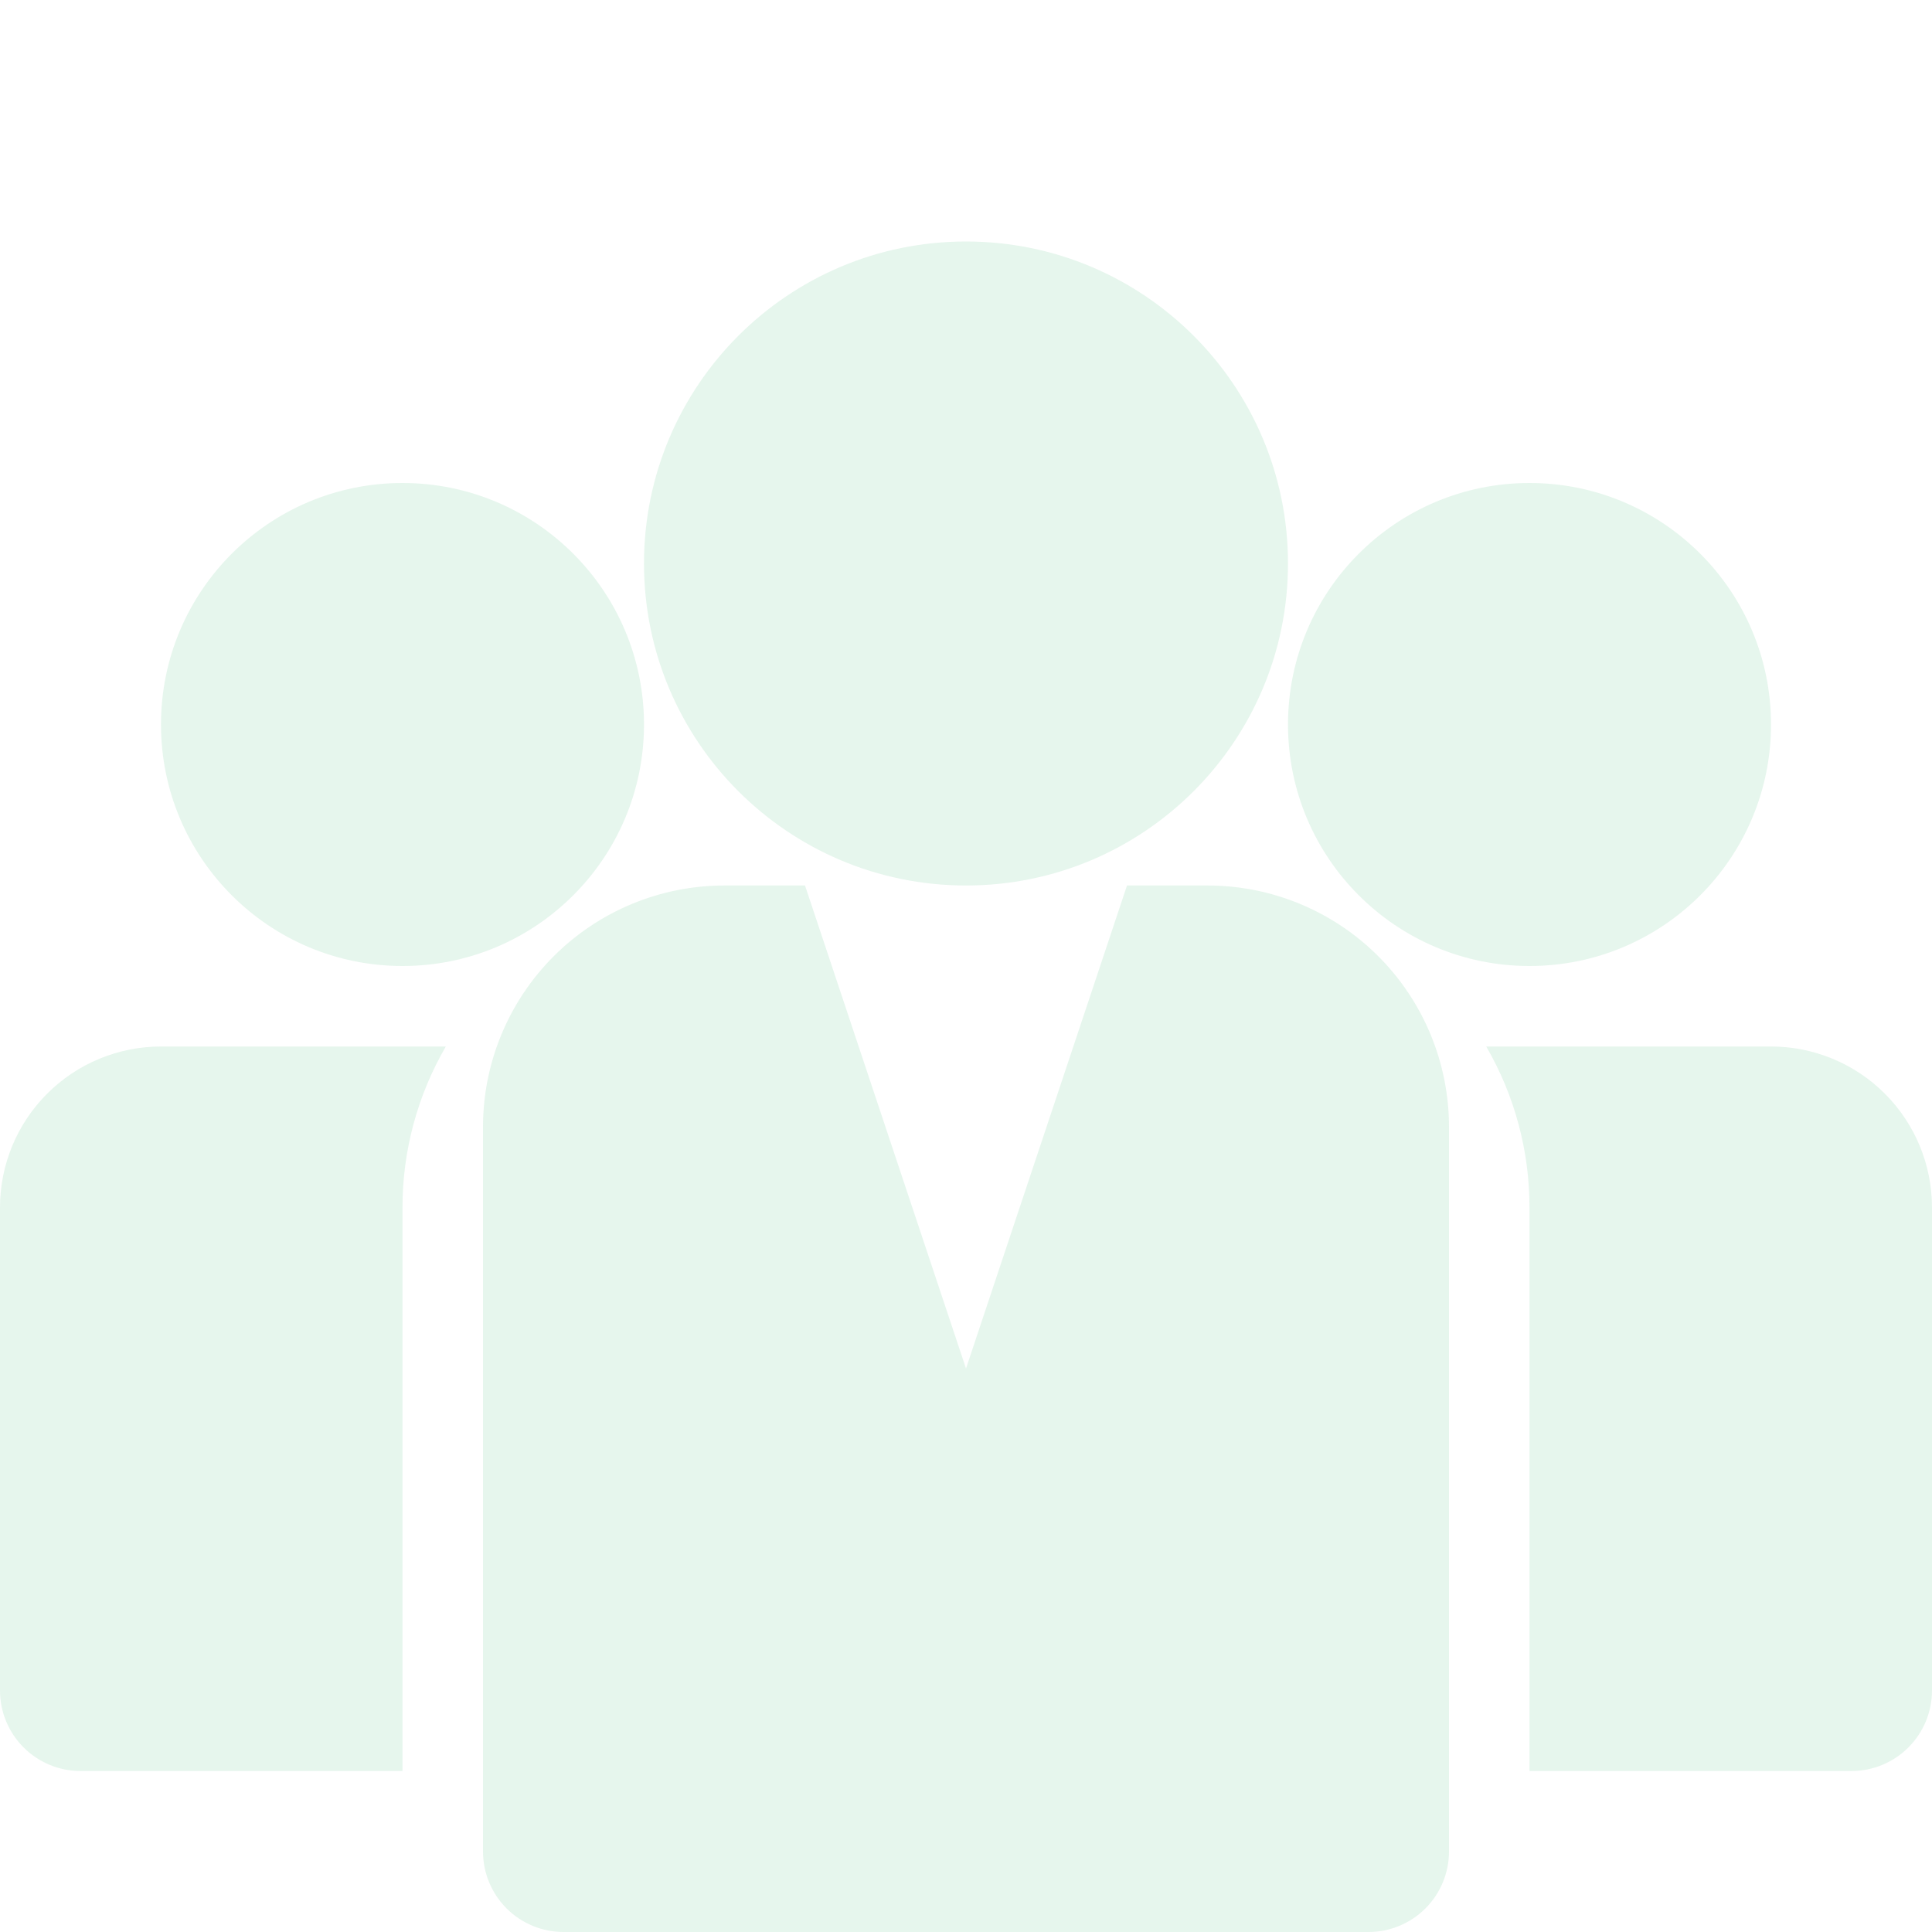 <?xml version="1.0" encoding="UTF-8"?> <svg xmlns="http://www.w3.org/2000/svg" width="100" height="100" viewBox="0 0 100 100" fill="none"><g opacity="0.1"><path d="M79.167 50C86.071 50 91.667 44.404 91.667 37.5C91.667 30.596 86.071 25 79.167 25C72.263 25 66.667 30.596 66.667 37.5C66.667 44.404 72.263 50 79.167 50Z" fill="#01A045"></path><path d="M20.833 50C27.737 50 33.333 44.404 33.333 37.5C33.333 30.596 27.737 25 20.833 25C13.929 25 8.333 30.596 8.333 37.5C8.333 44.404 13.929 50 20.833 50Z" fill="#01A045"></path><path d="M50 45.833C59.204 45.833 66.666 38.371 66.666 29.167C66.666 19.962 59.204 12.5 50 12.5C40.795 12.5 33.333 19.962 33.333 29.167C33.333 38.371 40.795 45.833 50 45.833Z" fill="#01A045"></path><path d="M91.666 54.167H76.927C78.397 56.698 79.169 59.573 79.166 62.5V91.667H95.833C96.938 91.667 97.998 91.228 98.779 90.446C99.561 89.665 100 88.605 100 87.5V62.5C100 60.29 99.122 58.17 97.559 56.608C95.996 55.045 93.876 54.167 91.666 54.167Z" fill="#01A045"></path><path d="M23.076 54.167H8.333C6.123 54.167 4.004 55.045 2.441 56.608C0.878 58.17 0 60.29 0 62.5L0 87.5C0 88.605 0.439 89.665 1.22 90.446C2.002 91.228 3.062 91.667 4.167 91.667H20.833V62.5C20.831 59.573 21.605 56.698 23.076 54.167Z" fill="#01A045"></path><path d="M62.5 45.833H58.333L50 70.833L41.667 45.833H37.5C34.185 45.833 31.005 47.15 28.661 49.494C26.317 51.839 25 55.018 25 58.333V95.833C25 96.938 25.439 97.998 26.22 98.779C27.002 99.561 28.062 100 29.167 100H70.833C71.938 100 72.998 99.561 73.78 98.779C74.561 97.998 75 96.938 75 95.833V58.333C75 55.018 73.683 51.839 71.339 49.494C68.995 47.15 65.815 45.833 62.5 45.833Z" fill="#01A045"></path></g></svg> 